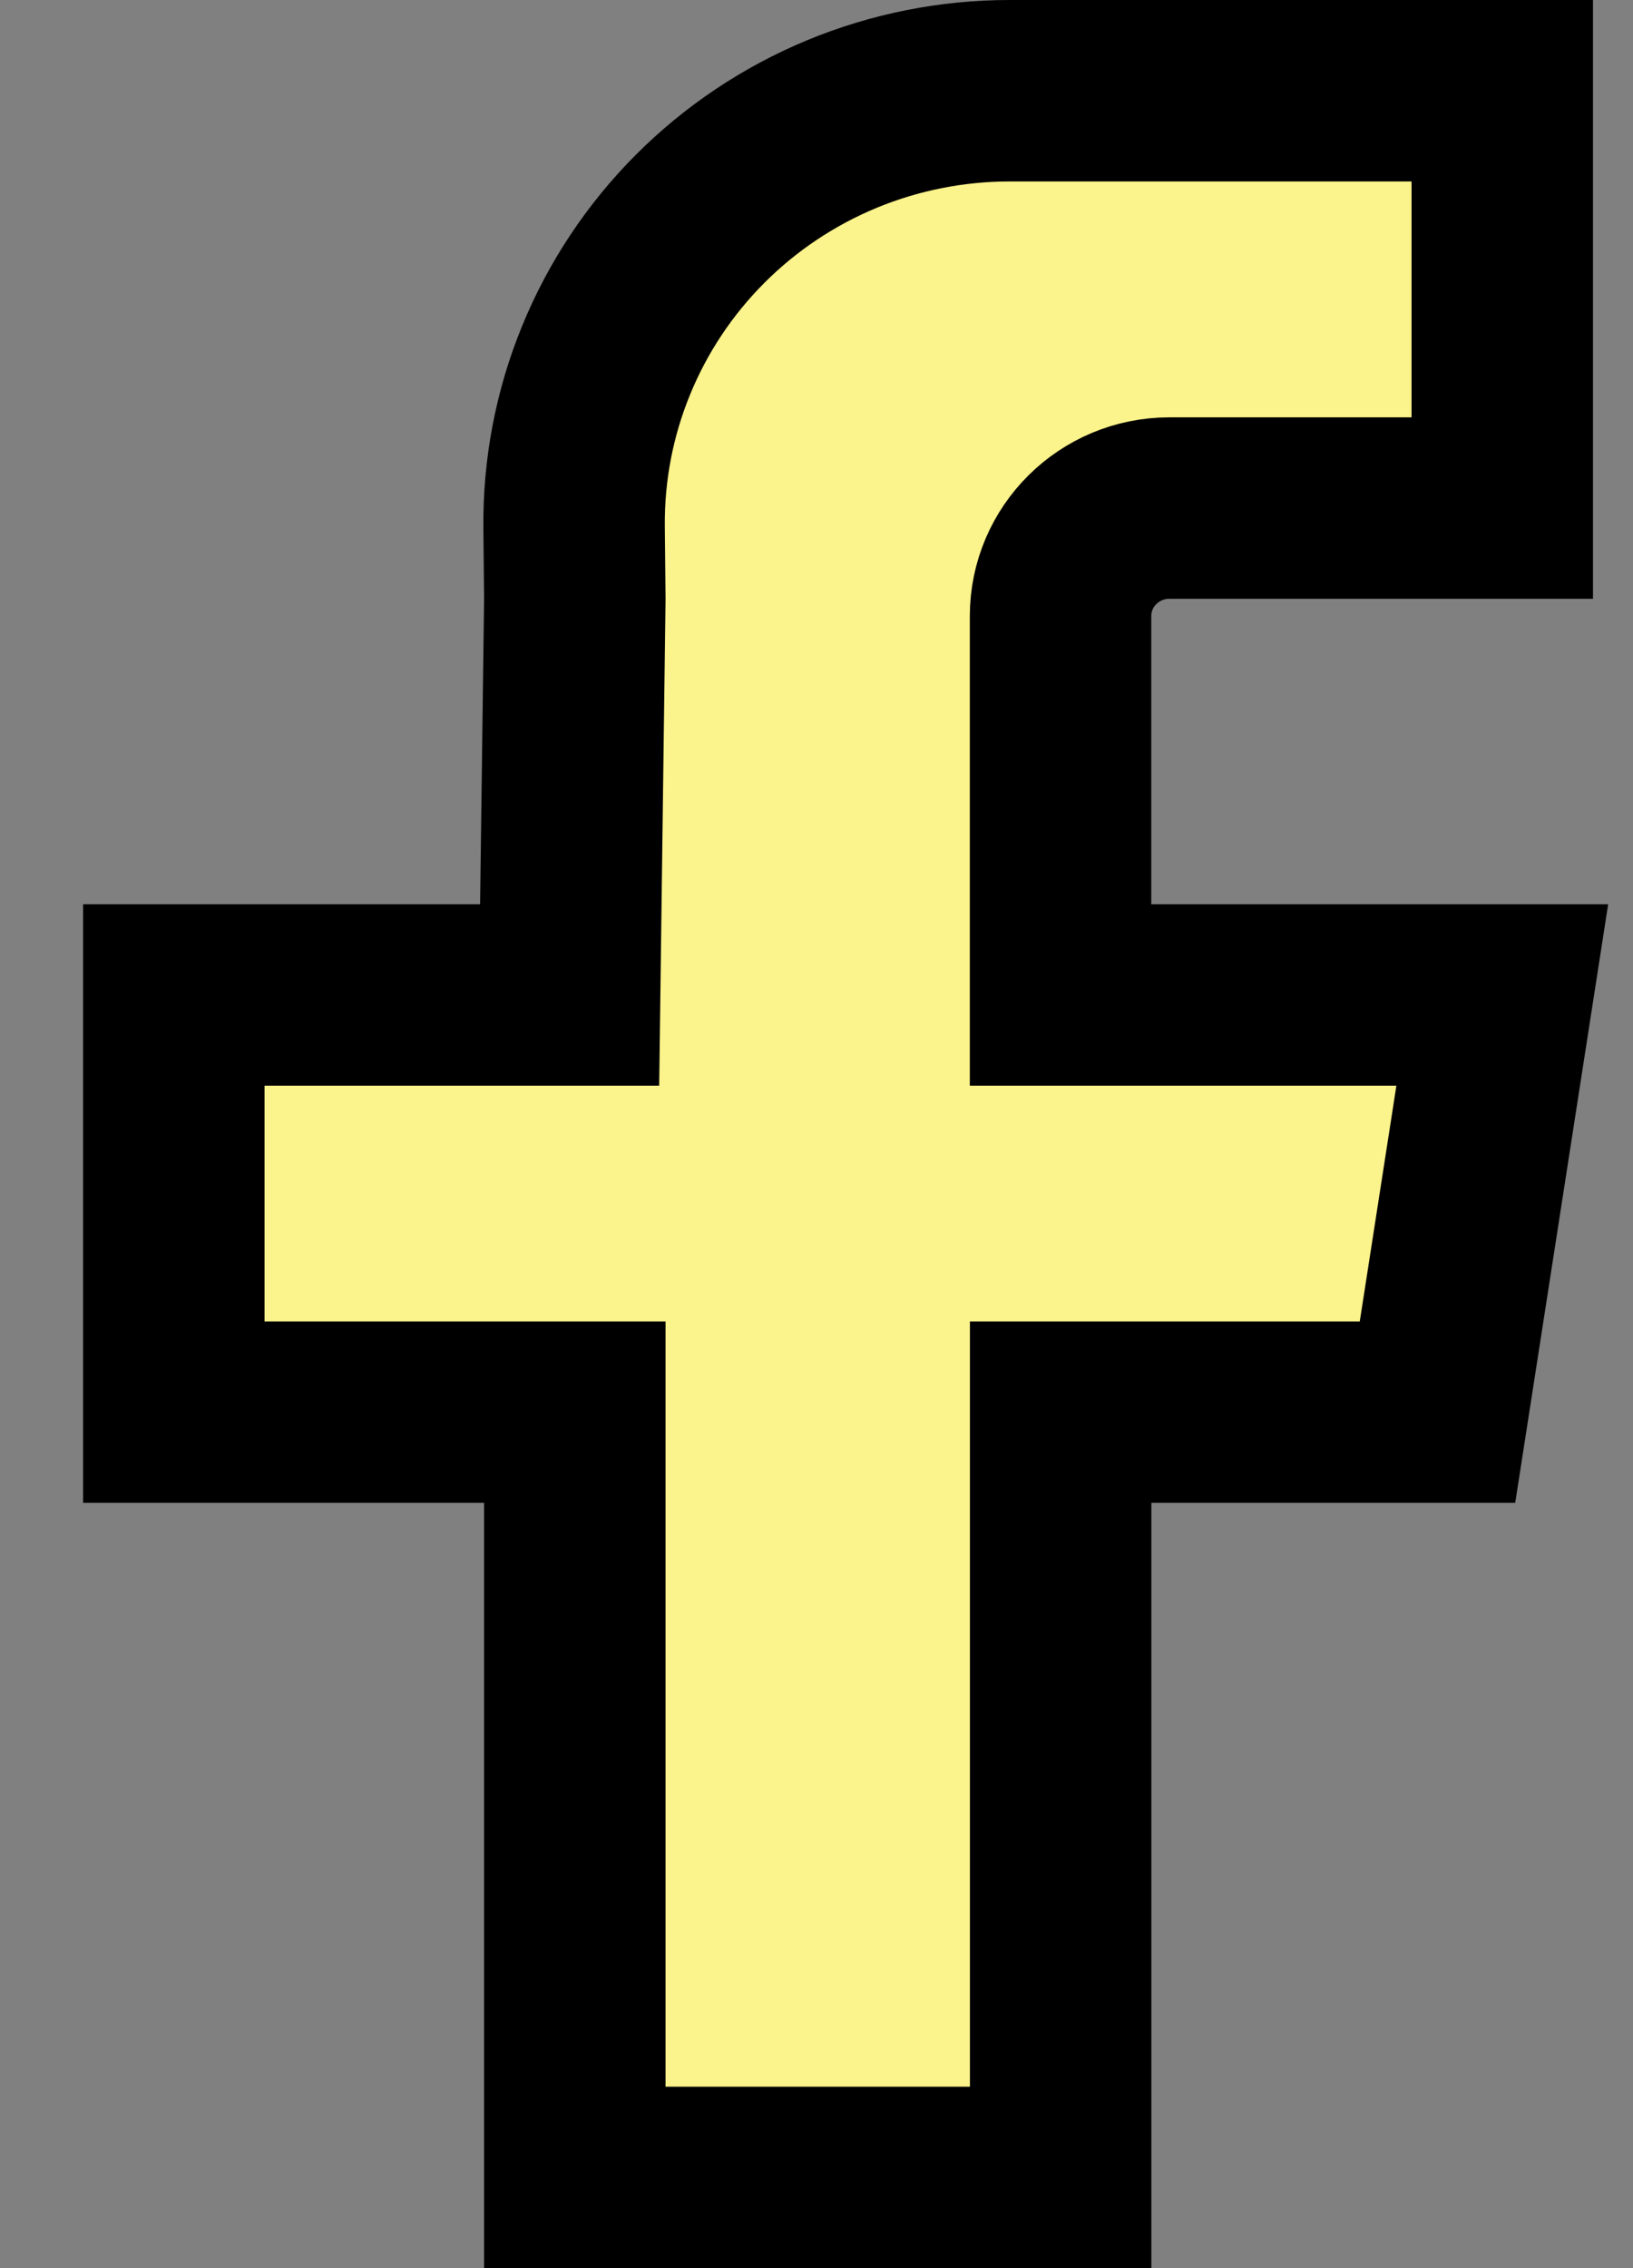 <svg width="18" height="25" viewBox="0 0 18 25" fill="none" xmlns="http://www.w3.org/2000/svg">
<rect x="0" y="0" width="18" height="25" fill="#808080" stroke="none"/>
<path d="M16.559 5.6H12.89C12.227 5.6 11.69 6.133 11.69 6.791V10.967H16.559L15.845 15.565H11.691V24H6.336V15.565H1.916V10.967H6.279L6.336 6.603L6.328 5.81C6.322 5.181 6.441 4.556 6.68 3.973C6.918 3.39 7.271 2.859 7.717 2.412C8.163 1.965 8.694 1.61 9.28 1.367C9.865 1.125 10.494 1 11.128 1H16.559V5.6Z" fill="url(#paint0_linear_46_780)" stroke="black" stroke-width="2"/>
<defs>
<linearGradient id="paint0_linear_46_780" x1="9.237" y1="1" x2="9.237" y2="24" gradientUnits="userSpaceOnUse">
<stop offset="0.507" stop-color="#fbf38b"/>
<stop offset="0.515" stop-color="#fbf38b"/>
</linearGradient>
</defs>
</svg>

